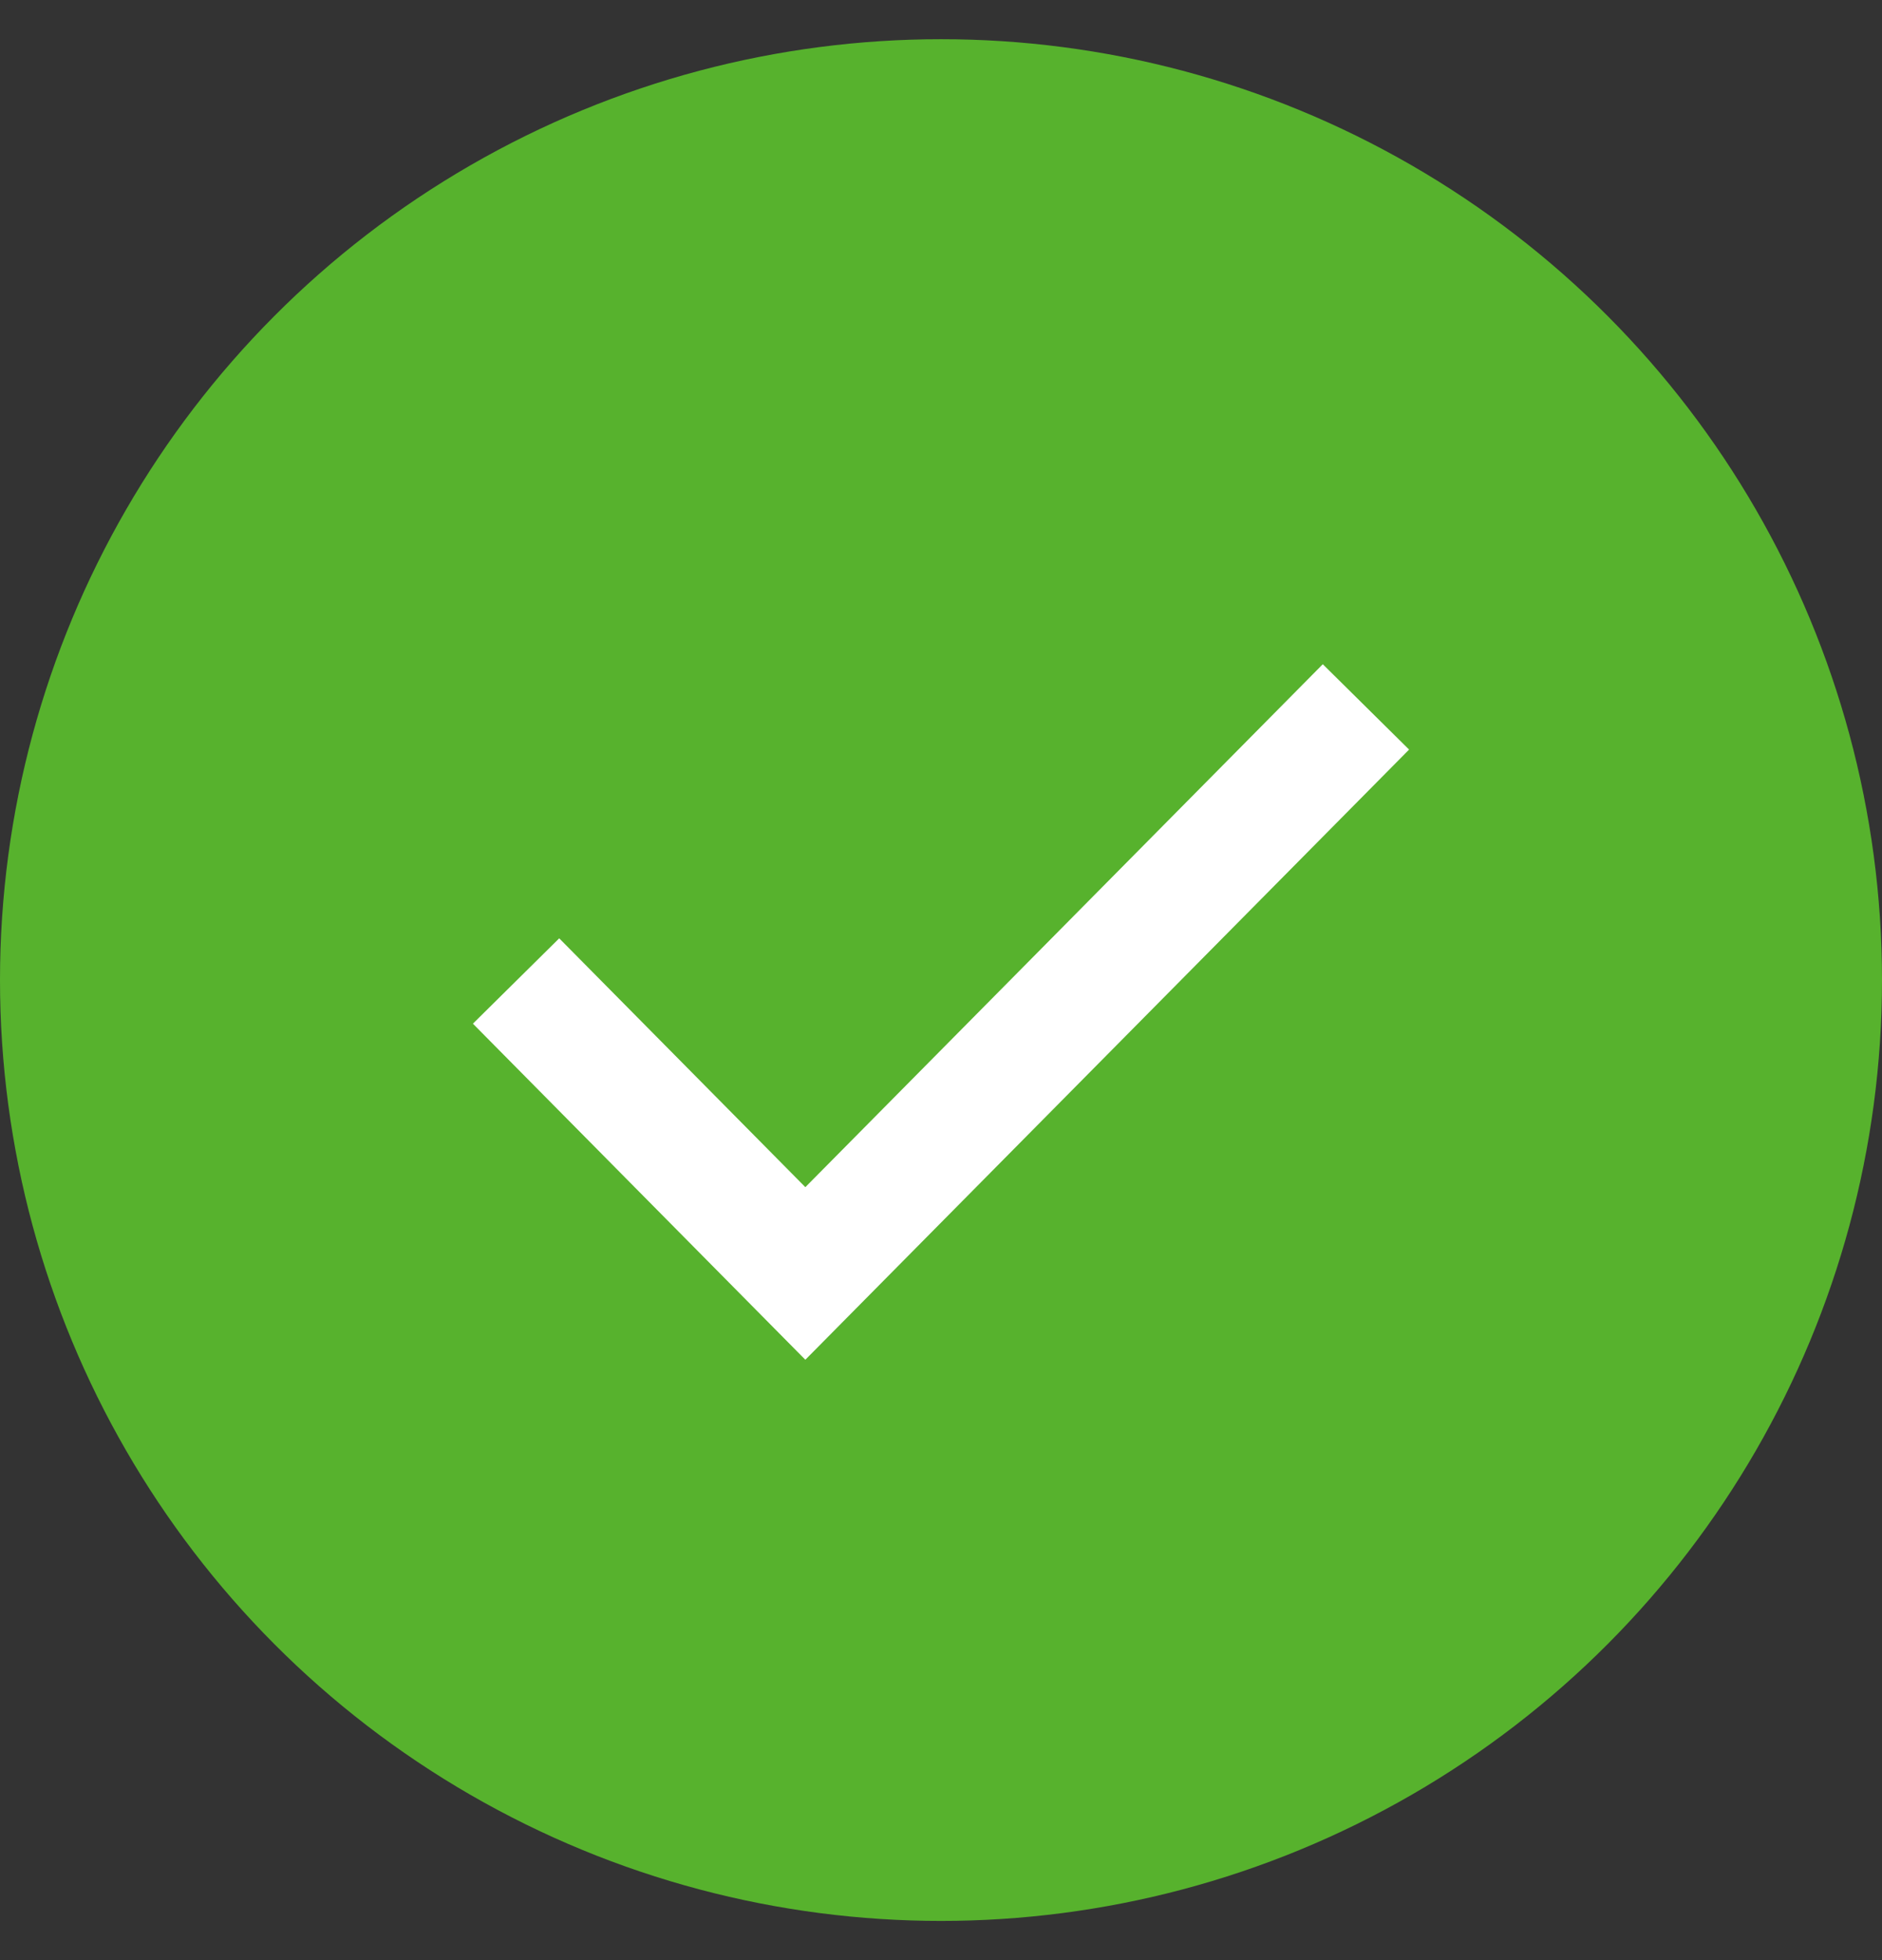 <svg width="24" height="25" viewBox="0 0 24 25" fill="none" xmlns="http://www.w3.org/2000/svg">
<rect x="0" y="0" width="24" height="25" fill="#333333" stroke="none"/>
<circle cx="12" cy="12.5" r="12" fill="#57B22D"/>
<path d="M6.581 12.512L10.27 16.242L17.419 9.016" stroke="white" stroke-width="1.548"/>
</svg>
